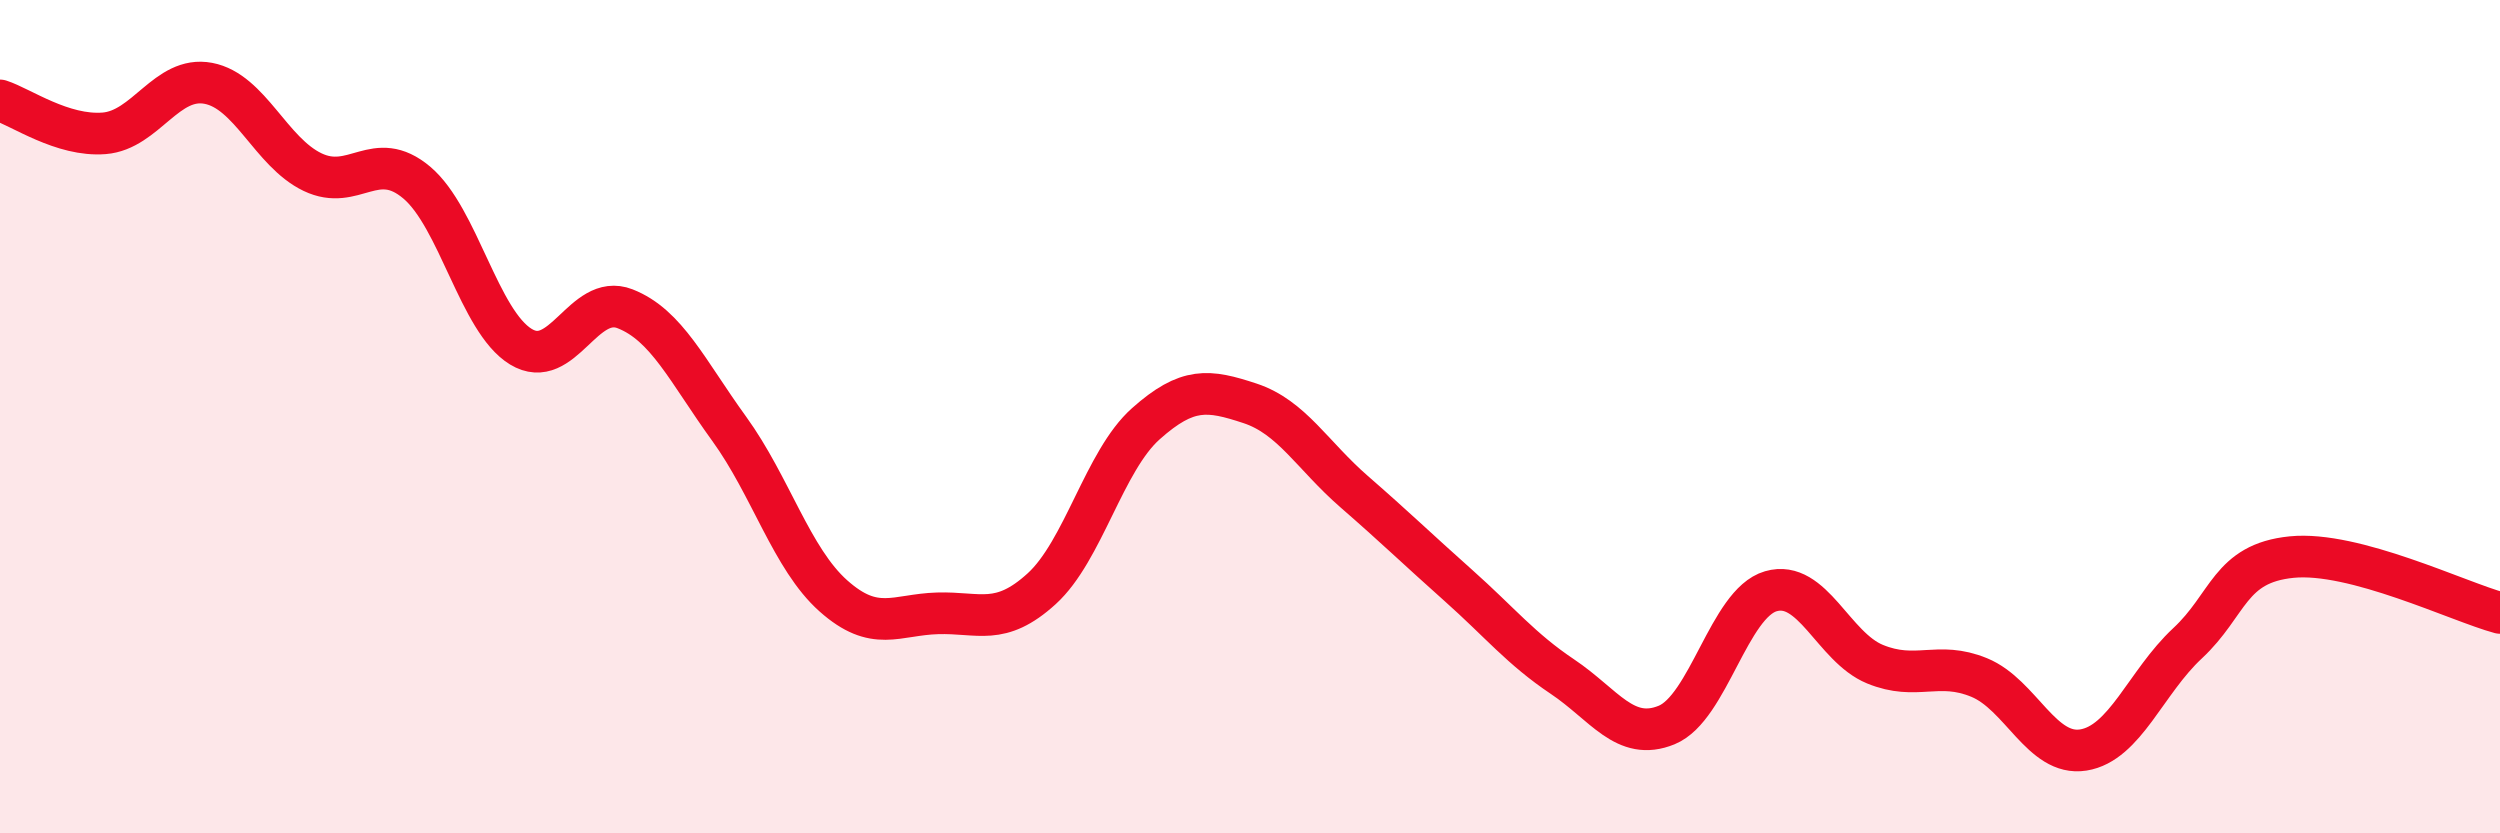 
    <svg width="60" height="20" viewBox="0 0 60 20" xmlns="http://www.w3.org/2000/svg">
      <path
        d="M 0,2.41 C 0.5,2.57 1.5,3.28 2.5,3.2 C 3.5,3.12 4,1.81 5,2 C 6,2.19 6.5,3.65 7.5,4.13 C 8.5,4.61 9,3.54 10,4.38 C 11,5.22 11.5,7.71 12.5,8.32 C 13.5,8.93 14,7.02 15,7.41 C 16,7.8 16.5,8.91 17.5,10.29 C 18.5,11.67 19,13.41 20,14.3 C 21,15.19 21.5,14.75 22.5,14.72 C 23.5,14.69 24,15.04 25,14.13 C 26,13.22 26.5,11.06 27.5,10.17 C 28.5,9.28 29,9.35 30,9.68 C 31,10.01 31.5,10.93 32.5,11.8 C 33.5,12.67 34,13.16 35,14.05 C 36,14.94 36.5,15.57 37.5,16.24 C 38.5,16.91 39,17.81 40,17.4 C 41,16.99 41.5,14.48 42.5,14.19 C 43.5,13.9 44,15.53 45,15.94 C 46,16.35 46.5,15.85 47.5,16.26 C 48.5,16.67 49,18.16 50,18 C 51,17.84 51.5,16.37 52.5,15.44 C 53.5,14.51 53.5,13.52 55,13.37 C 56.5,13.22 59,14.44 60,14.71L60 20L0 20Z"
        fill="#EB0A25"
        opacity="0.1"
        stroke-linecap="round"
        stroke-linejoin="round"
      />
      <path
        d="M 0,2.41 C 0.5,2.57 1.5,3.28 2.5,3.2 C 3.5,3.12 4,1.81 5,2 C 6,2.19 6.5,3.65 7.5,4.13 C 8.5,4.61 9,3.54 10,4.38 C 11,5.22 11.5,7.71 12.5,8.32 C 13.5,8.93 14,7.02 15,7.41 C 16,7.8 16.5,8.91 17.5,10.29 C 18.5,11.67 19,13.41 20,14.3 C 21,15.19 21.5,14.75 22.5,14.72 C 23.5,14.69 24,15.04 25,14.13 C 26,13.22 26.5,11.06 27.5,10.17 C 28.5,9.28 29,9.35 30,9.68 C 31,10.01 31.5,10.93 32.5,11.8 C 33.5,12.67 34,13.16 35,14.05 C 36,14.94 36.5,15.57 37.5,16.24 C 38.5,16.91 39,17.81 40,17.4 C 41,16.99 41.5,14.48 42.5,14.19 C 43.5,13.9 44,15.53 45,15.94 C 46,16.35 46.5,15.85 47.5,16.26 C 48.5,16.67 49,18.16 50,18 C 51,17.84 51.5,16.37 52.5,15.44 C 53.5,14.51 53.5,13.52 55,13.37 C 56.5,13.22 59,14.44 60,14.71"
        stroke="#EB0A25"
        stroke-width="1"
        fill="none"
        stroke-linecap="round"
        stroke-linejoin="round"
      />
    </svg>
  